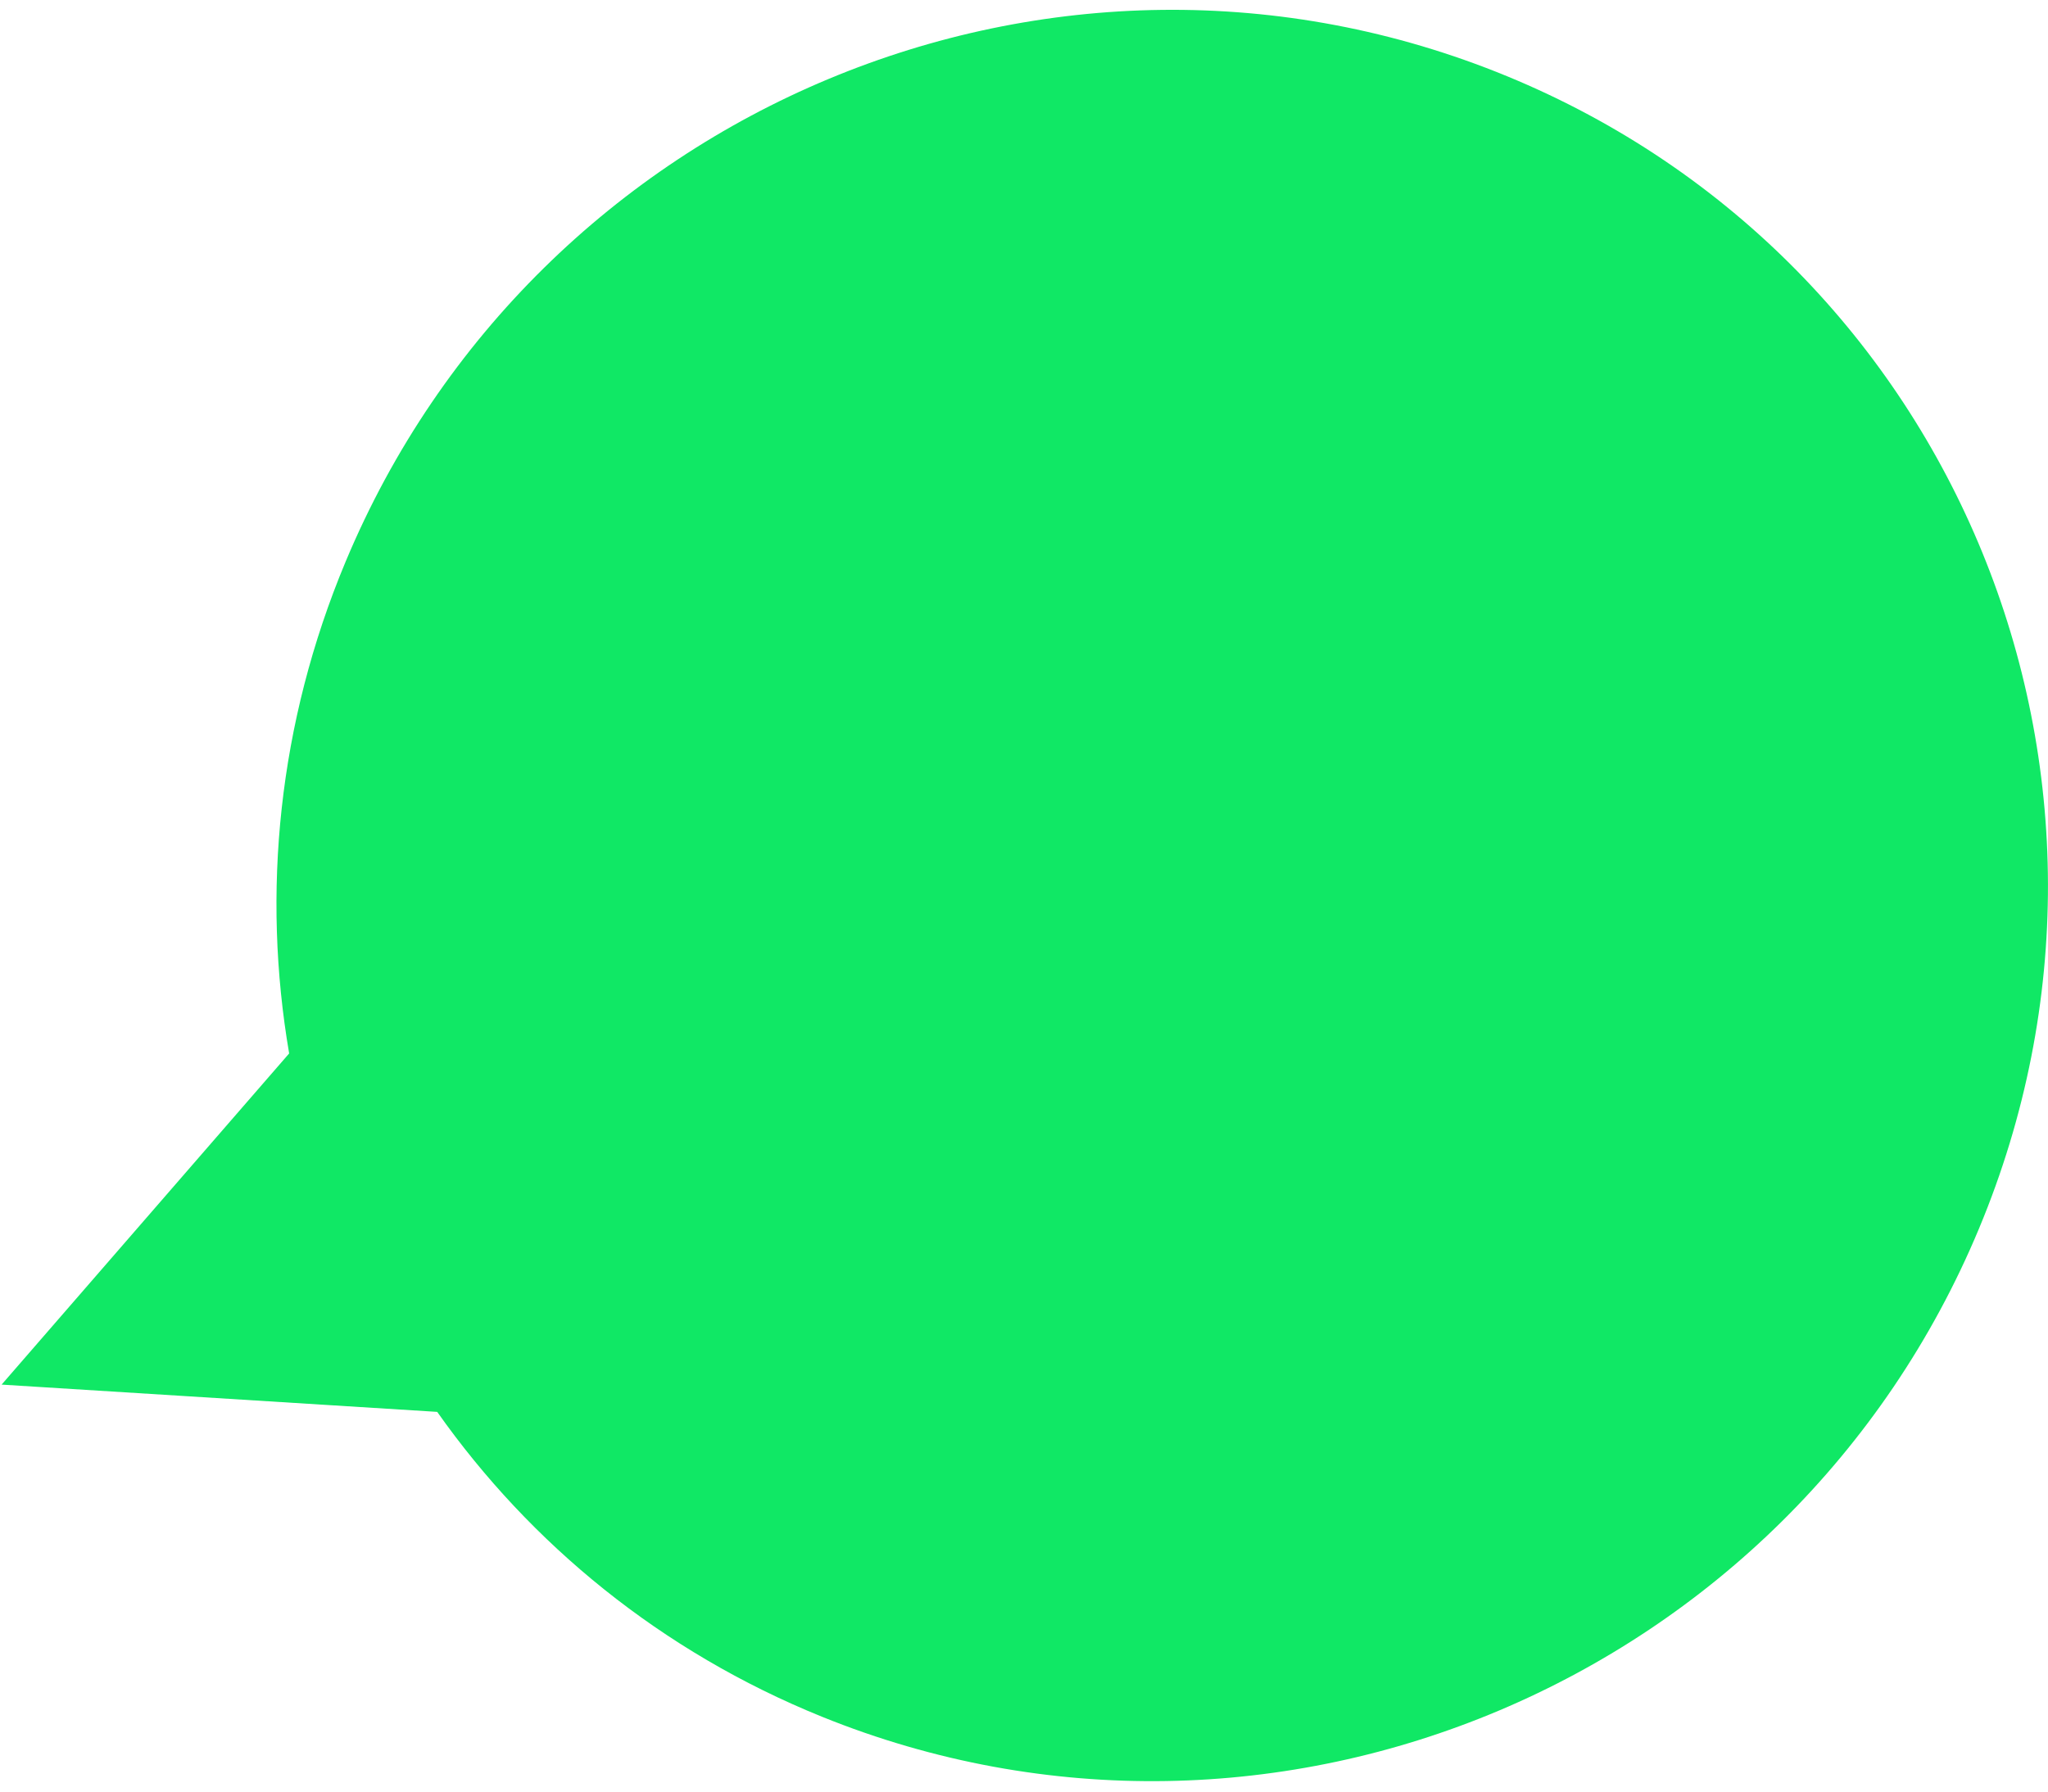<svg
 xmlns="http://www.w3.org/2000/svg"
 xmlns:xlink="http://www.w3.org/1999/xlink"
 width="160px" height="140px" viewBox="0 0 160 140">
<path fill-rule="evenodd"  fill="rgb(16, 232, 101)"
 d="M34.157,110.328 C41.435,120.644 51.638,129.056 64.216,134.150 C99.455,148.419 139.883,131.317 154.609,96.005 C169.329,60.707 152.861,20.415 117.733,5.954 C82.494,-8.553 41.827,8.411 26.996,43.901 C21.712,56.544 20.449,69.817 22.590,82.319 L0.126,108.197 L34.157,110.328 Z"/>
</svg>